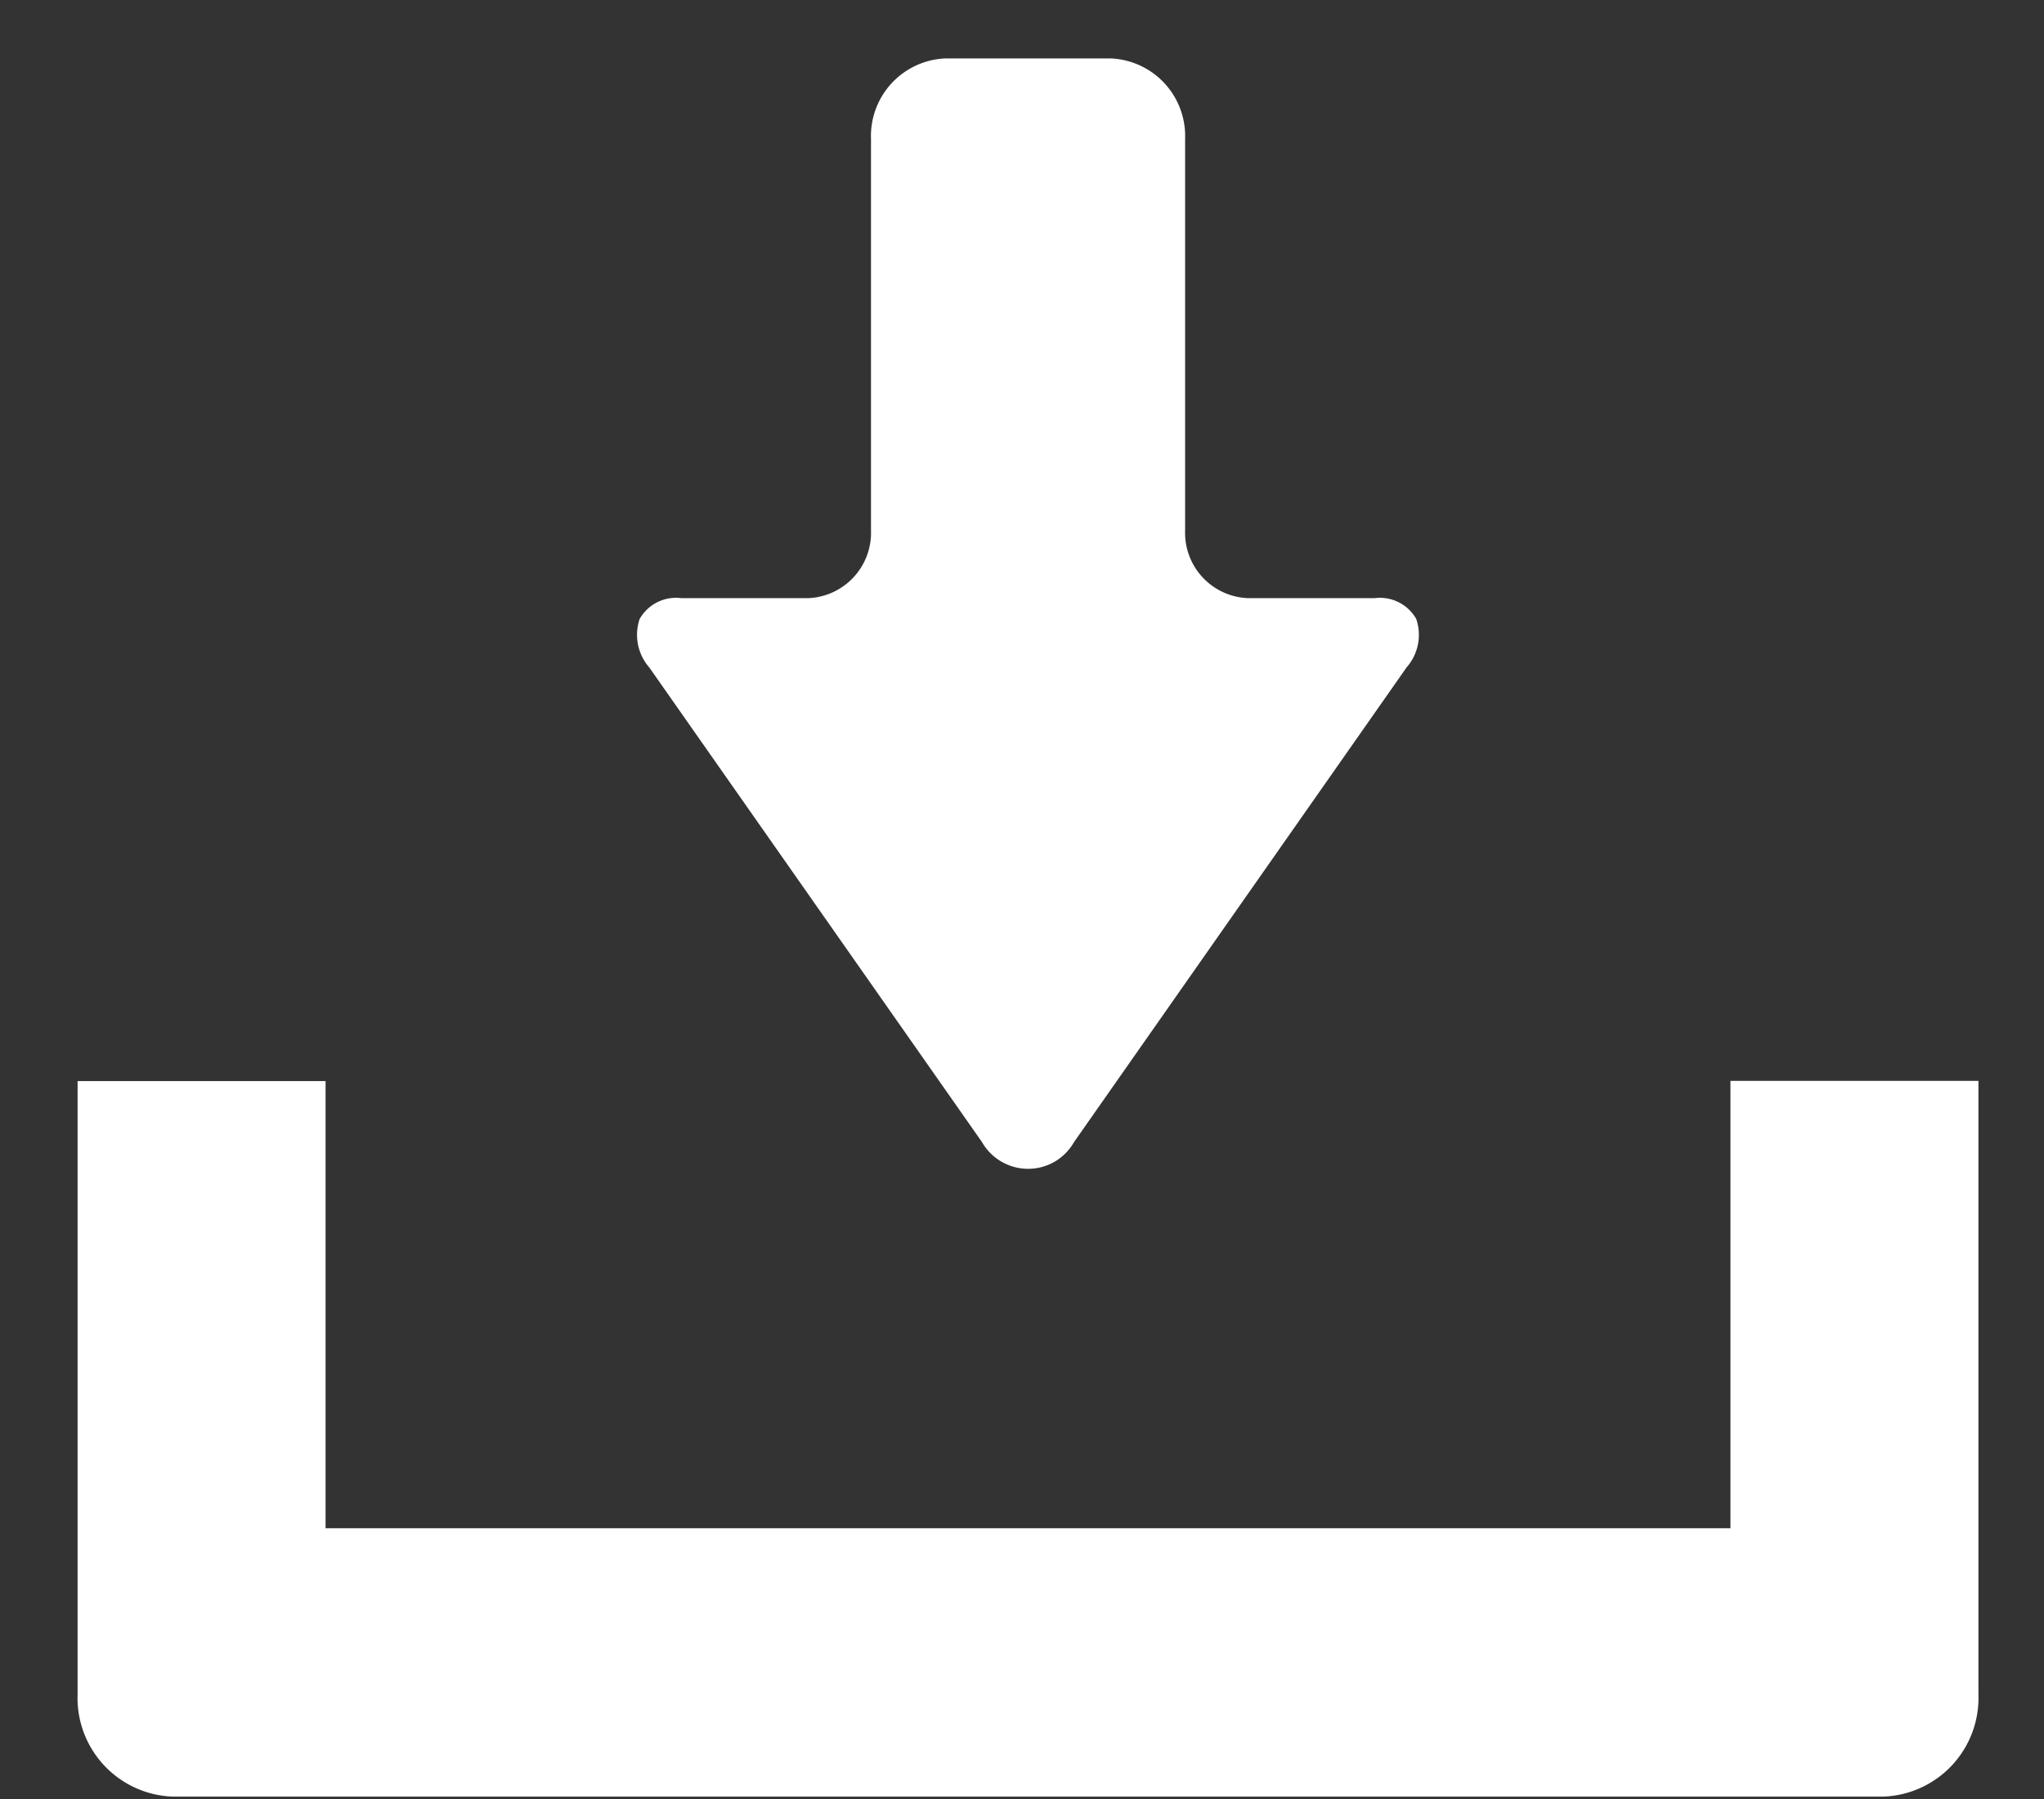 <svg xmlns="http://www.w3.org/2000/svg" xmlns:xlink="http://www.w3.org/1999/xlink" width="50" height="44" viewBox="0 0 50 44">
  <rect x="0" y="0" width="50" height="44" fill="#333333" stroke="none"/>
  <defs>
    <clipPath id="clip-path">
      <rect id="長方形_573" data-name="長方形 573" width="50" height="44" transform="translate(1275.986 664.377)" fill="#fff" stroke="#707070" stroke-width="1"/>
    </clipPath>
  </defs>
  <g id="マスクグループ_19" data-name="マスクグループ 19" transform="translate(-1275.986 -664.377)" clip-path="url(#clip-path)">
    <path id="パス_1395" data-name="パス 1395" d="M45.156,43.386H3.278a2.414,2.414,0,0,1-2.31-2.5v-15H7.034V36.822H41.4V25.881h6.066v15A2.414,2.414,0,0,1,45.156,43.386ZM25.344,27.376a1.319,1.319,0,0,1-.465.476,1.3,1.3,0,0,1-1.789-.476L14.953,15.77a1.211,1.211,0,0,1-.236-1.186,1.022,1.022,0,0,1,1.015-.51h3.115a1.6,1.6,0,0,0,1.529-1.655V2.843A1.9,1.9,0,0,1,22.194.874h4.047A1.9,1.9,0,0,1,28.06,2.843v9.576a1.6,1.6,0,0,0,1.529,1.655H32.7a1.021,1.021,0,0,1,1.014.51,1.205,1.205,0,0,1-.236,1.184Z" transform="translate(1276.916 664.932)" fill="#fff" fill-rule="evenodd"/>
  </g>
</svg>
